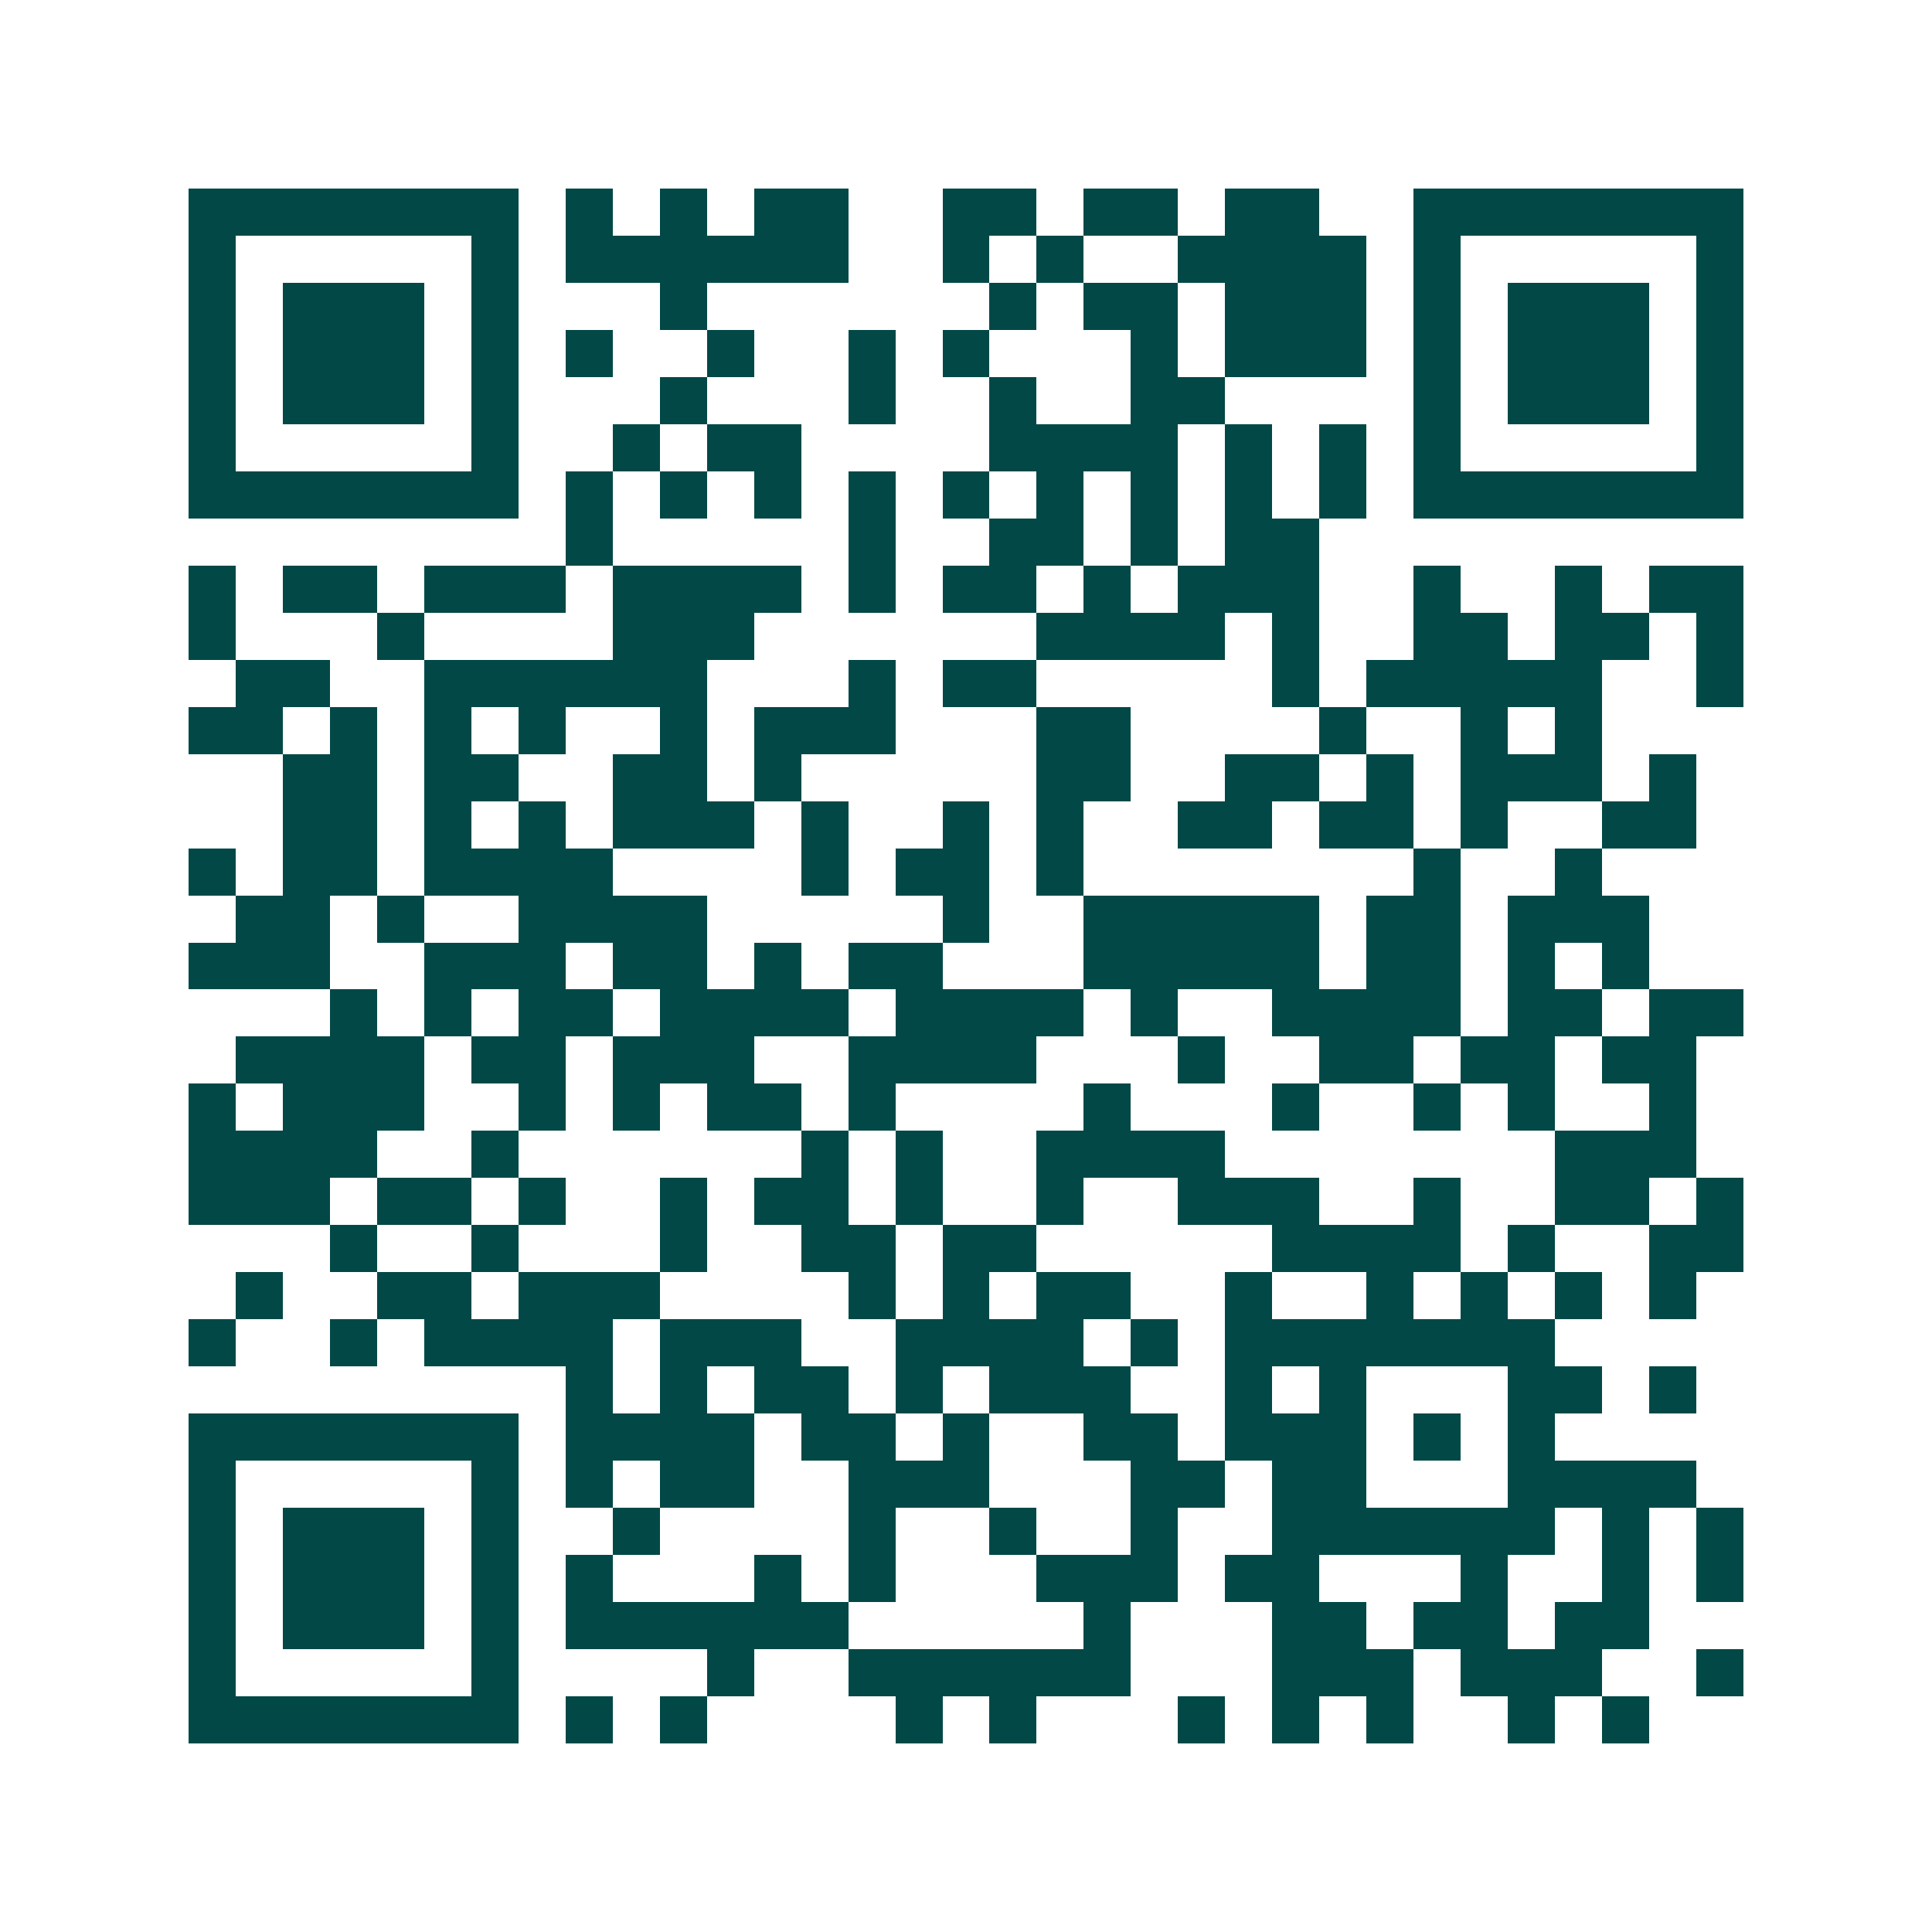 <svg xmlns="http://www.w3.org/2000/svg" width="200" height="200" viewBox="0 0 41 41" shape-rendering="crispEdges"><path fill="#ffffff" d="M0 0h41v41H0z"/><path stroke="#014847" d="M4 4.5h7m1 0h1m1 0h1m1 0h2m2 0h2m1 0h2m1 0h2m2 0h7M4 5.5h1m5 0h1m1 0h6m2 0h1m1 0h1m2 0h4m1 0h1m5 0h1M4 6.5h1m1 0h3m1 0h1m3 0h1m6 0h1m1 0h2m1 0h3m1 0h1m1 0h3m1 0h1M4 7.5h1m1 0h3m1 0h1m1 0h1m2 0h1m2 0h1m1 0h1m3 0h1m1 0h3m1 0h1m1 0h3m1 0h1M4 8.5h1m1 0h3m1 0h1m3 0h1m3 0h1m2 0h1m2 0h2m4 0h1m1 0h3m1 0h1M4 9.5h1m5 0h1m2 0h1m1 0h2m4 0h4m1 0h1m1 0h1m1 0h1m5 0h1M4 10.5h7m1 0h1m1 0h1m1 0h1m1 0h1m1 0h1m1 0h1m1 0h1m1 0h1m1 0h1m1 0h7M12 11.5h1m5 0h1m2 0h2m1 0h1m1 0h2M4 12.5h1m1 0h2m1 0h3m1 0h4m1 0h1m1 0h2m1 0h1m1 0h3m2 0h1m2 0h1m1 0h2M4 13.5h1m3 0h1m4 0h3m6 0h4m1 0h1m2 0h2m1 0h2m1 0h1M5 14.5h2m2 0h6m3 0h1m1 0h2m5 0h1m1 0h5m2 0h1M4 15.5h2m1 0h1m1 0h1m1 0h1m2 0h1m1 0h3m3 0h2m4 0h1m2 0h1m1 0h1M6 16.5h2m1 0h2m2 0h2m1 0h1m5 0h2m2 0h2m1 0h1m1 0h3m1 0h1M6 17.5h2m1 0h1m1 0h1m1 0h3m1 0h1m2 0h1m1 0h1m2 0h2m1 0h2m1 0h1m2 0h2M4 18.5h1m1 0h2m1 0h4m4 0h1m1 0h2m1 0h1m7 0h1m2 0h1M5 19.5h2m1 0h1m2 0h4m5 0h1m2 0h5m1 0h2m1 0h3M4 20.5h3m2 0h3m1 0h2m1 0h1m1 0h2m3 0h5m1 0h2m1 0h1m1 0h1M7 21.5h1m1 0h1m1 0h2m1 0h4m1 0h4m1 0h1m2 0h4m1 0h2m1 0h2M5 22.5h4m1 0h2m1 0h3m2 0h4m3 0h1m2 0h2m1 0h2m1 0h2M4 23.5h1m1 0h3m2 0h1m1 0h1m1 0h2m1 0h1m4 0h1m3 0h1m2 0h1m1 0h1m2 0h1M4 24.5h4m2 0h1m6 0h1m1 0h1m2 0h4m7 0h3M4 25.5h3m1 0h2m1 0h1m2 0h1m1 0h2m1 0h1m2 0h1m2 0h3m2 0h1m2 0h2m1 0h1M7 26.5h1m2 0h1m3 0h1m2 0h2m1 0h2m5 0h4m1 0h1m2 0h2M5 27.5h1m2 0h2m1 0h3m4 0h1m1 0h1m1 0h2m2 0h1m2 0h1m1 0h1m1 0h1m1 0h1M4 28.5h1m2 0h1m1 0h4m1 0h3m2 0h4m1 0h1m1 0h7M12 29.5h1m1 0h1m1 0h2m1 0h1m1 0h3m2 0h1m1 0h1m3 0h2m1 0h1M4 30.5h7m1 0h4m1 0h2m1 0h1m2 0h2m1 0h3m1 0h1m1 0h1M4 31.5h1m5 0h1m1 0h1m1 0h2m2 0h3m3 0h2m1 0h2m3 0h4M4 32.5h1m1 0h3m1 0h1m2 0h1m4 0h1m2 0h1m2 0h1m2 0h6m1 0h1m1 0h1M4 33.5h1m1 0h3m1 0h1m1 0h1m3 0h1m1 0h1m3 0h3m1 0h2m3 0h1m2 0h1m1 0h1M4 34.5h1m1 0h3m1 0h1m1 0h6m5 0h1m3 0h2m1 0h2m1 0h2M4 35.5h1m5 0h1m4 0h1m2 0h6m3 0h3m1 0h3m2 0h1M4 36.5h7m1 0h1m1 0h1m4 0h1m1 0h1m3 0h1m1 0h1m1 0h1m2 0h1m1 0h1"/></svg>
